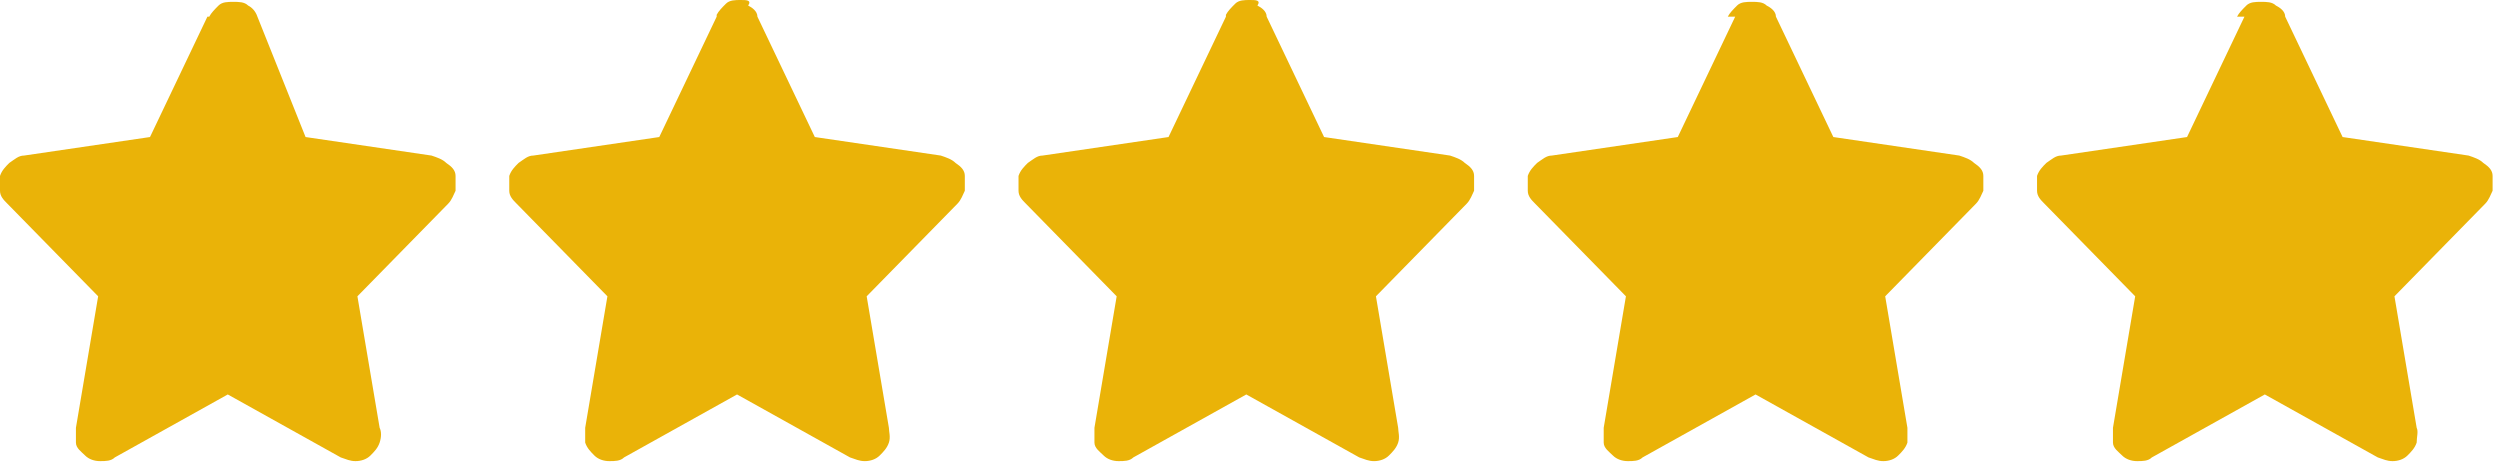 <?xml version="1.0" encoding="UTF-8"?>
<svg id="Layer_1" xmlns="http://www.w3.org/2000/svg" version="1.1" viewBox="0 0 135 25">
  <!-- Generator: Adobe Illustrator 29.7.1, SVG Export Plug-In . SVG Version: 2.1.1 Build 8)  -->
  <defs>
    <style>
      .st0 {
        fill: #eab308;
      }
    </style>
  </defs>
  <path class="st0" d="M11.2.9l-3.1,6.5-6.8,1c-.3,0-.5.2-.8.4-.2.2-.4.4-.5.7v.8c0,.3.2.5.4.7l4.9,5-1.2,7.1v.8c0,.3.3.5.5.7s.5.3.8.3.6,0,.8-.2l6.1-3.4,6.1,3.4c.3.1.5.2.8.2s.6-.1.8-.3.4-.4.5-.7.1-.6,0-.8l-1.2-7.1,4.9-5c.2-.2.3-.5.4-.7v-.8c0-.3-.2-.5-.5-.7-.2-.2-.5-.3-.8-.4l-6.8-1L13.9.9c-.1-.3-.3-.5-.5-.6-.2-.2-.5-.2-.8-.2s-.6,0-.8.2c-.2.2-.4.4-.5.6h0Z"/>
  <path class="st0" d="M38.7.9l-3.1,6.5-6.8,1c-.3,0-.5.2-.8.4-.2.2-.4.4-.5.7v.8c0,.3.2.5.4.7l4.9,5-1.2,7.1v.8c.1.3.3.5.5.7s.5.3.8.3.6,0,.8-.2l6.1-3.4,6.1,3.4c.3.1.5.2.8.2s.6-.1.8-.3c.2-.2.4-.4.5-.7s0-.6,0-.8l-1.2-7.1,4.9-5c.2-.2.3-.5.4-.7v-.8c0-.3-.2-.5-.5-.7-.2-.2-.5-.3-.8-.4l-6.8-1-3.1-6.5c0-.3-.3-.5-.5-.6C40.6,0,40.3,0,40,0S39.4,0,39.2.2s-.4.4-.5.6h0Z"/>
  <path class="st0" d="M66.2.9l-3.1,6.5-6.8,1c-.3,0-.5.2-.8.4-.2.2-.4.4-.5.7v.8c0,.3.2.5.4.7l4.9,5-1.2,7.1v.8c0,.3.3.5.5.7s.5.3.8.3.6,0,.8-.2l6.1-3.4,6.1,3.4c.3.1.5.2.8.2s.6-.1.8-.3c.2-.2.4-.4.5-.7s0-.6,0-.8l-1.2-7.1,4.9-5c.2-.2.3-.5.4-.7v-.8c0-.3-.2-.5-.5-.7-.2-.2-.5-.3-.8-.4l-6.8-1-3.1-6.5c0-.3-.3-.5-.5-.6C68.1,0,67.8,0,67.5,0S66.9,0,66.7.2c-.2.2-.4.4-.5.6h0Z"/>
  <path class="st0" d="M93.7.9l-3.1,6.5-6.8,1c-.3,0-.5.2-.8.4-.2.2-.4.4-.5.7v.8c0,.3.2.5.4.7l4.9,5-1.2,7.1v.8c0,.3.3.5.5.7s.5.3.8.3.6,0,.8-.2l6.1-3.4,6.1,3.4c.3.1.5.2.8.2s.6-.1.8-.3c.2-.2.4-.4.5-.7v-.8l-1.2-7.1,4.9-5c.2-.2.3-.5.4-.7v-.8c0-.3-.2-.5-.5-.7-.2-.2-.5-.3-.8-.4l-6.8-1-3.1-6.5c0-.3-.3-.5-.5-.6-.2-.2-.5-.2-.8-.2s-.6,0-.8.2c-.2.2-.4.4-.5.6,0,0,.4,0,.4,0Z"/>
  <path class="st0" d="M121.2.9l-3.1,6.5-6.8,1c-.3,0-.5.2-.8.4-.2.2-.4.4-.5.7v.8c0,.3.2.5.4.7l4.9,5-1.2,7.1v.8c0,.3.3.5.5.7s.5.3.8.3.6,0,.8-.2l6.1-3.4,6.1,3.4c.3.1.5.2.8.2s.6-.1.8-.3c.2-.2.4-.4.5-.7,0-.3.1-.6,0-.8l-1.2-7.1,4.9-5c.2-.2.3-.5.4-.7v-.8c0-.3-.2-.5-.5-.7-.2-.2-.5-.3-.8-.4l-6.8-1-3.1-6.5c0-.3-.3-.5-.5-.6-.2-.2-.5-.2-.8-.2s-.6,0-.8.2c-.2.2-.4.4-.5.6,0,0,.4,0,.4,0Z"/>
</svg>